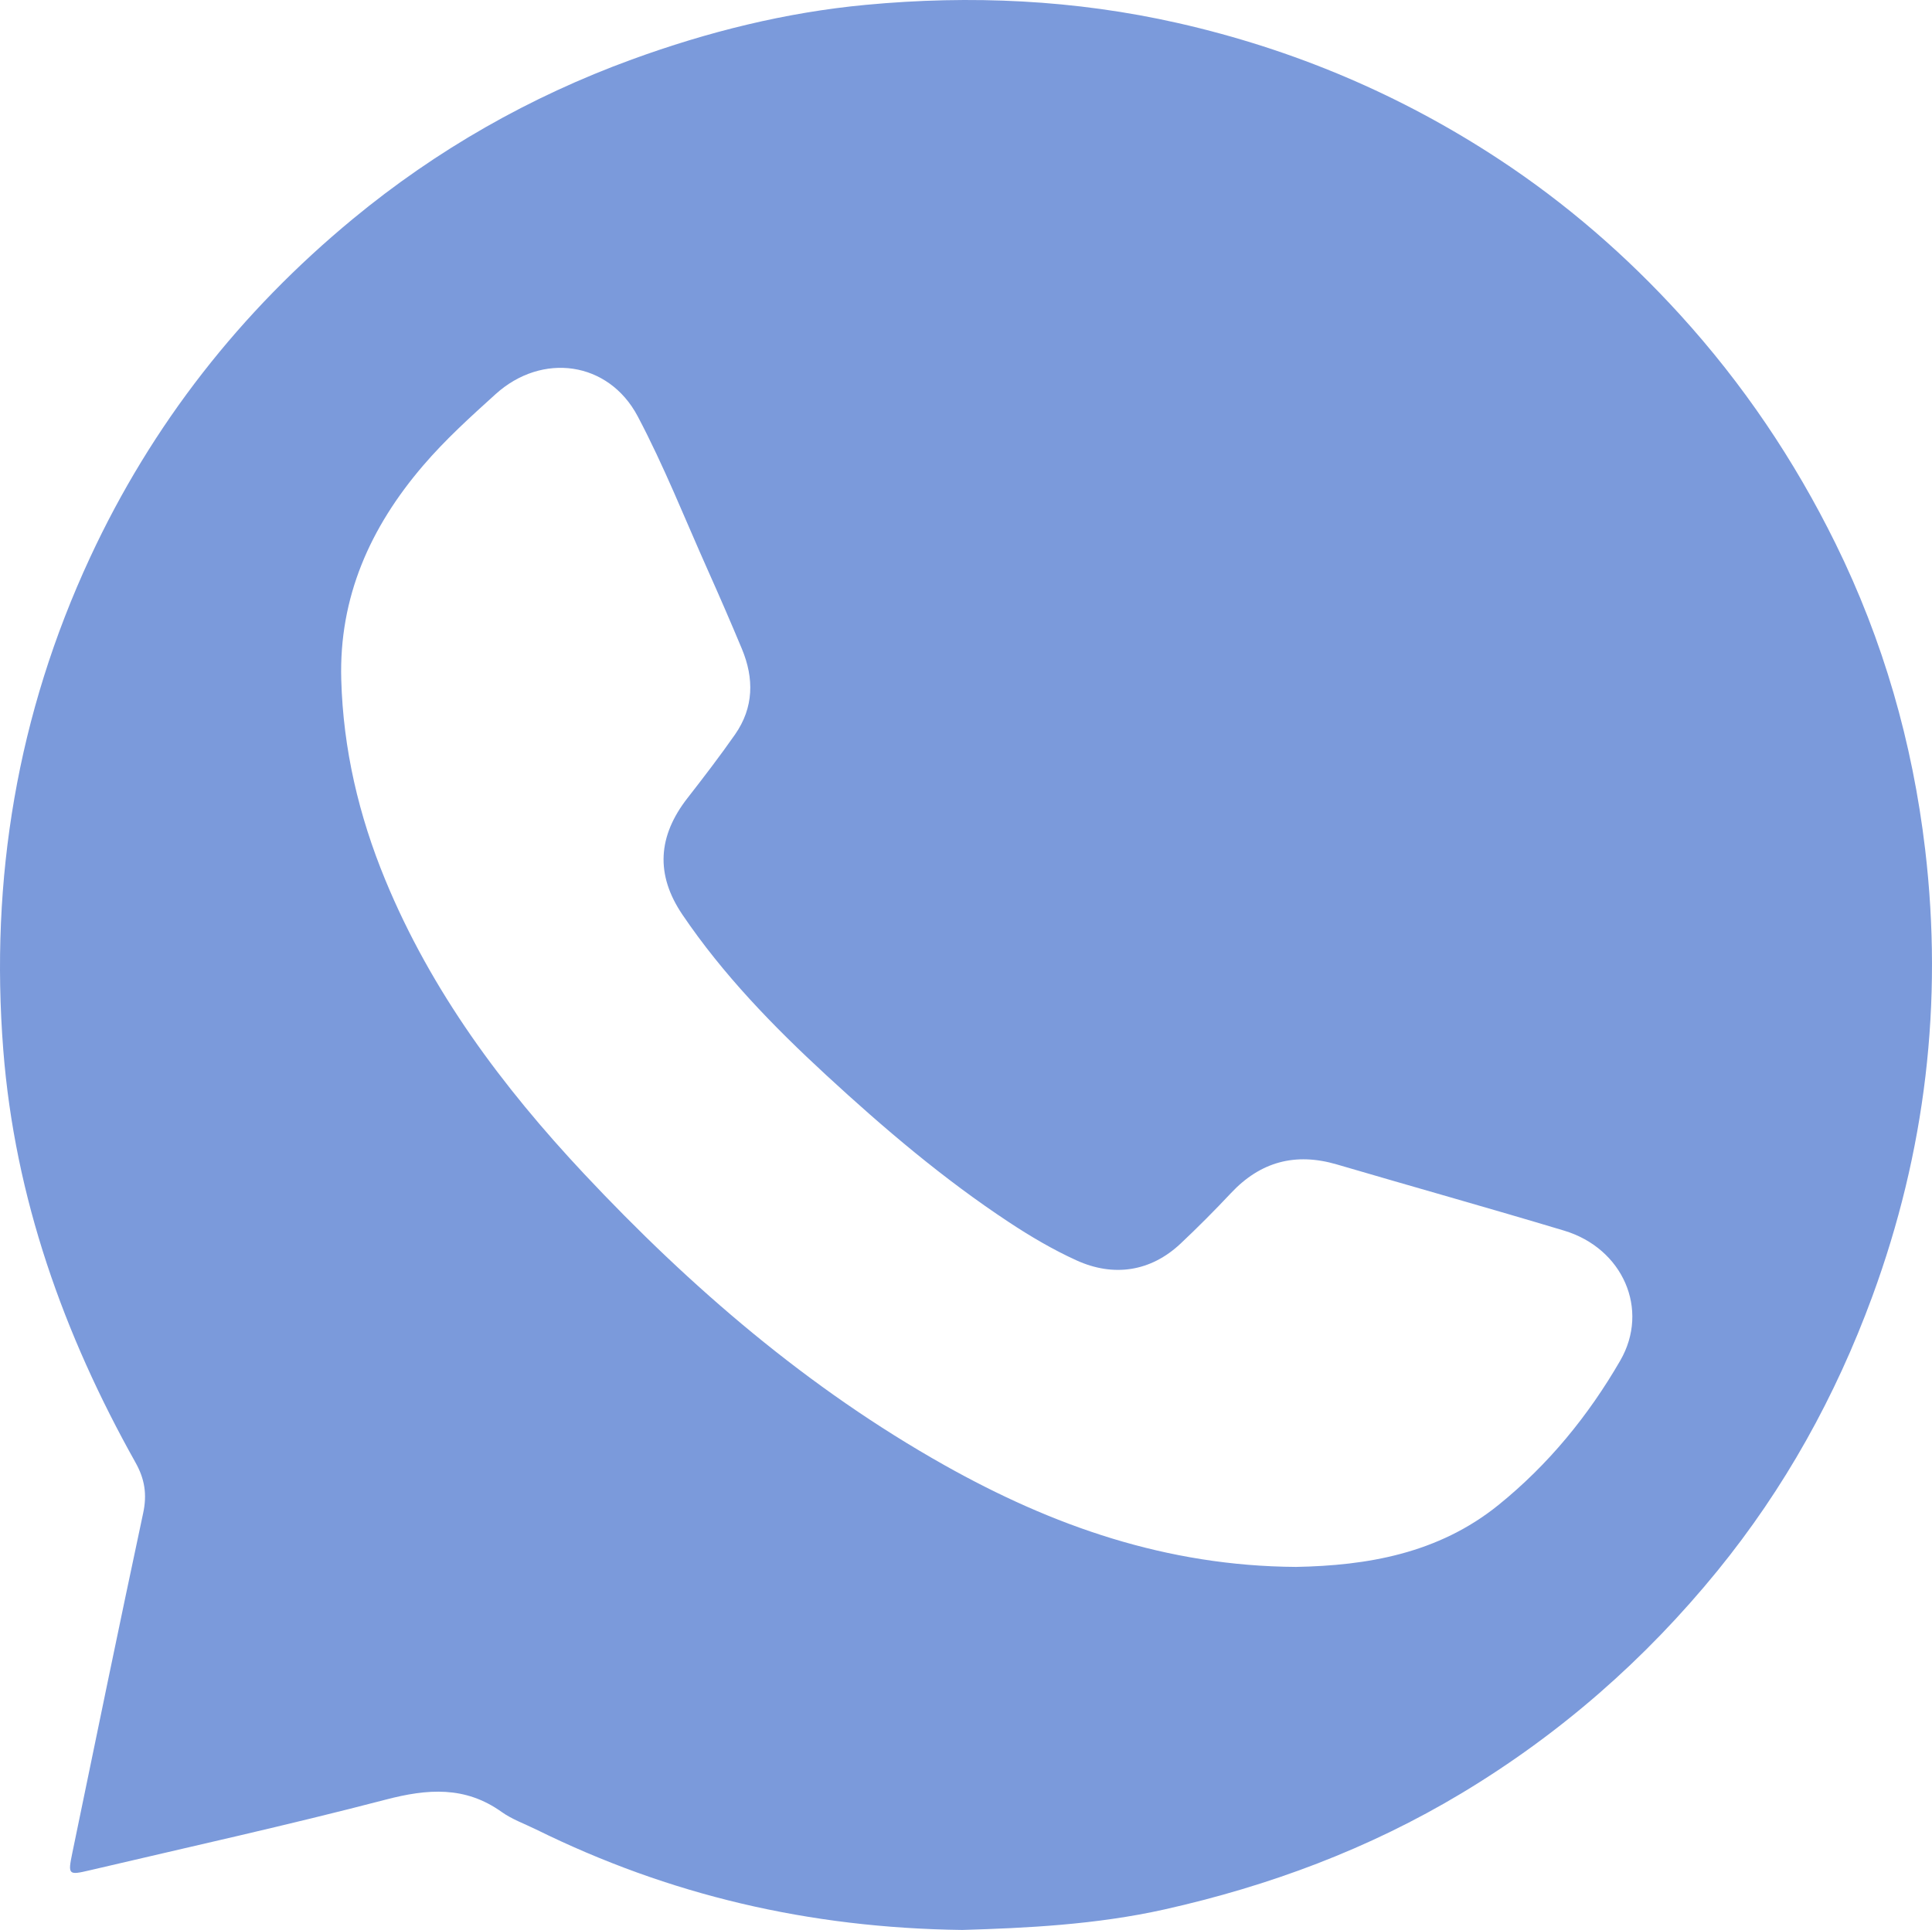 <!-- Generator: Adobe Illustrator 25.0.0, SVG Export Plug-In  -->
<svg version="1.1" xmlns="http://www.w3.org/2000/svg" xmlns:xlink="http://www.w3.org/1999/xlink" x="0px" y="0px"
	 width="472.407px" height="472.017px" viewBox="0 0 472.407 472.017"
	 style="overflow:visible;enable-background:new 0 0 472.407 472.017;" xml:space="preserve">
<style type="text/css">
	.st0{fill:#7B9ADB;}
</style>
<defs>
</defs>
<g id="oWmWHu_2_">
	<g>
		<path class="st0" d="M470.733,207.757c-3.08-26.1-10.24-51.12-21.92-74.83c-10.07-20.44-22.67-39.09-37.99-55.93
			c-13.16-14.47-27.86-27.22-44.17-37.96c-24.13-15.88-50.33-26.98-78.59-33.39c-25.25-5.72-50.75-6.87-76.36-4.46
			c-19.59,1.84-38.66,6.59-57.21,13.36c-24.95,9.11-47.75,22.11-68.15,38.95c-27.57,22.76-49.21,50.31-64.33,82.88
			c-17.78,38.29-24.49,78.55-21.21,120.44c2.83,36.08,14.72,69.45,32.33,100.88c2.26,4.03,2.85,7.8,1.88,12.33
			c-5.9,27.66-11.59,55.35-17.31,83.05c-1.13,5.49-1.03,5.59,4.28,4.34c24.14-5.67,48.37-11.02,72.35-17.28
			c10.19-2.66,19.4-3.37,28.36,3.04c2.54,1.81,5.61,2.89,8.45,4.29c32.32,15.94,66.5,24.08,104.16,24.55
			c15.52-0.46,32.66-1.27,49.44-5.02c25.63-5.74,49.97-14.8,72.64-28.42c24.12-14.5,44.9-32.71,62.57-54.41
			c16.4-20.14,28.85-42.58,37.84-67.04C470.843,281.637,475.143,245.167,470.733,207.757z M396.183,332.757
			c-7.78,13.46-17.54,25.42-29.74,35.29c-14.83,12-32.32,14.85-49.53,15.18c-31.74-0.2-59.57-10.05-85.9-24.84
			c-33.41-18.77-62.11-43.48-88.17-71.27c-20.01-21.34-37.38-44.62-48.65-71.96c-6.47-15.69-10.28-31.96-10.75-48.94
			c-0.57-20.16,7.06-37.21,20-52.33c5.43-6.35,11.58-11.92,17.74-17.49c11.36-10.28,27.6-8.07,34.74,5.41
			c6.44,12.17,11.53,25.06,17.16,37.66c2.85,6.37,5.63,12.78,8.32,19.23c3.01,7.22,2.92,14.34-1.66,20.92
			c-3.71,5.31-7.66,10.46-11.64,15.57c-7.27,9.32-7.86,18.72-1.25,28.5c9.94,14.69,22.2,27.3,35.2,39.29
			c14.08,12.99,28.63,25.37,44.65,35.94c5.28,3.49,10.73,6.7,16.5,9.33c9.1,4.15,18.17,2.76,25.44-4.07
			c4.24-3.99,8.36-8.13,12.34-12.37c7.22-7.7,15.77-9.98,25.88-7.02c18.52,5.44,37.12,10.64,55.61,16.2
			C396.803,305.307,403.413,320.247,396.183,332.757z"/>
	</g>
</g>
</svg>